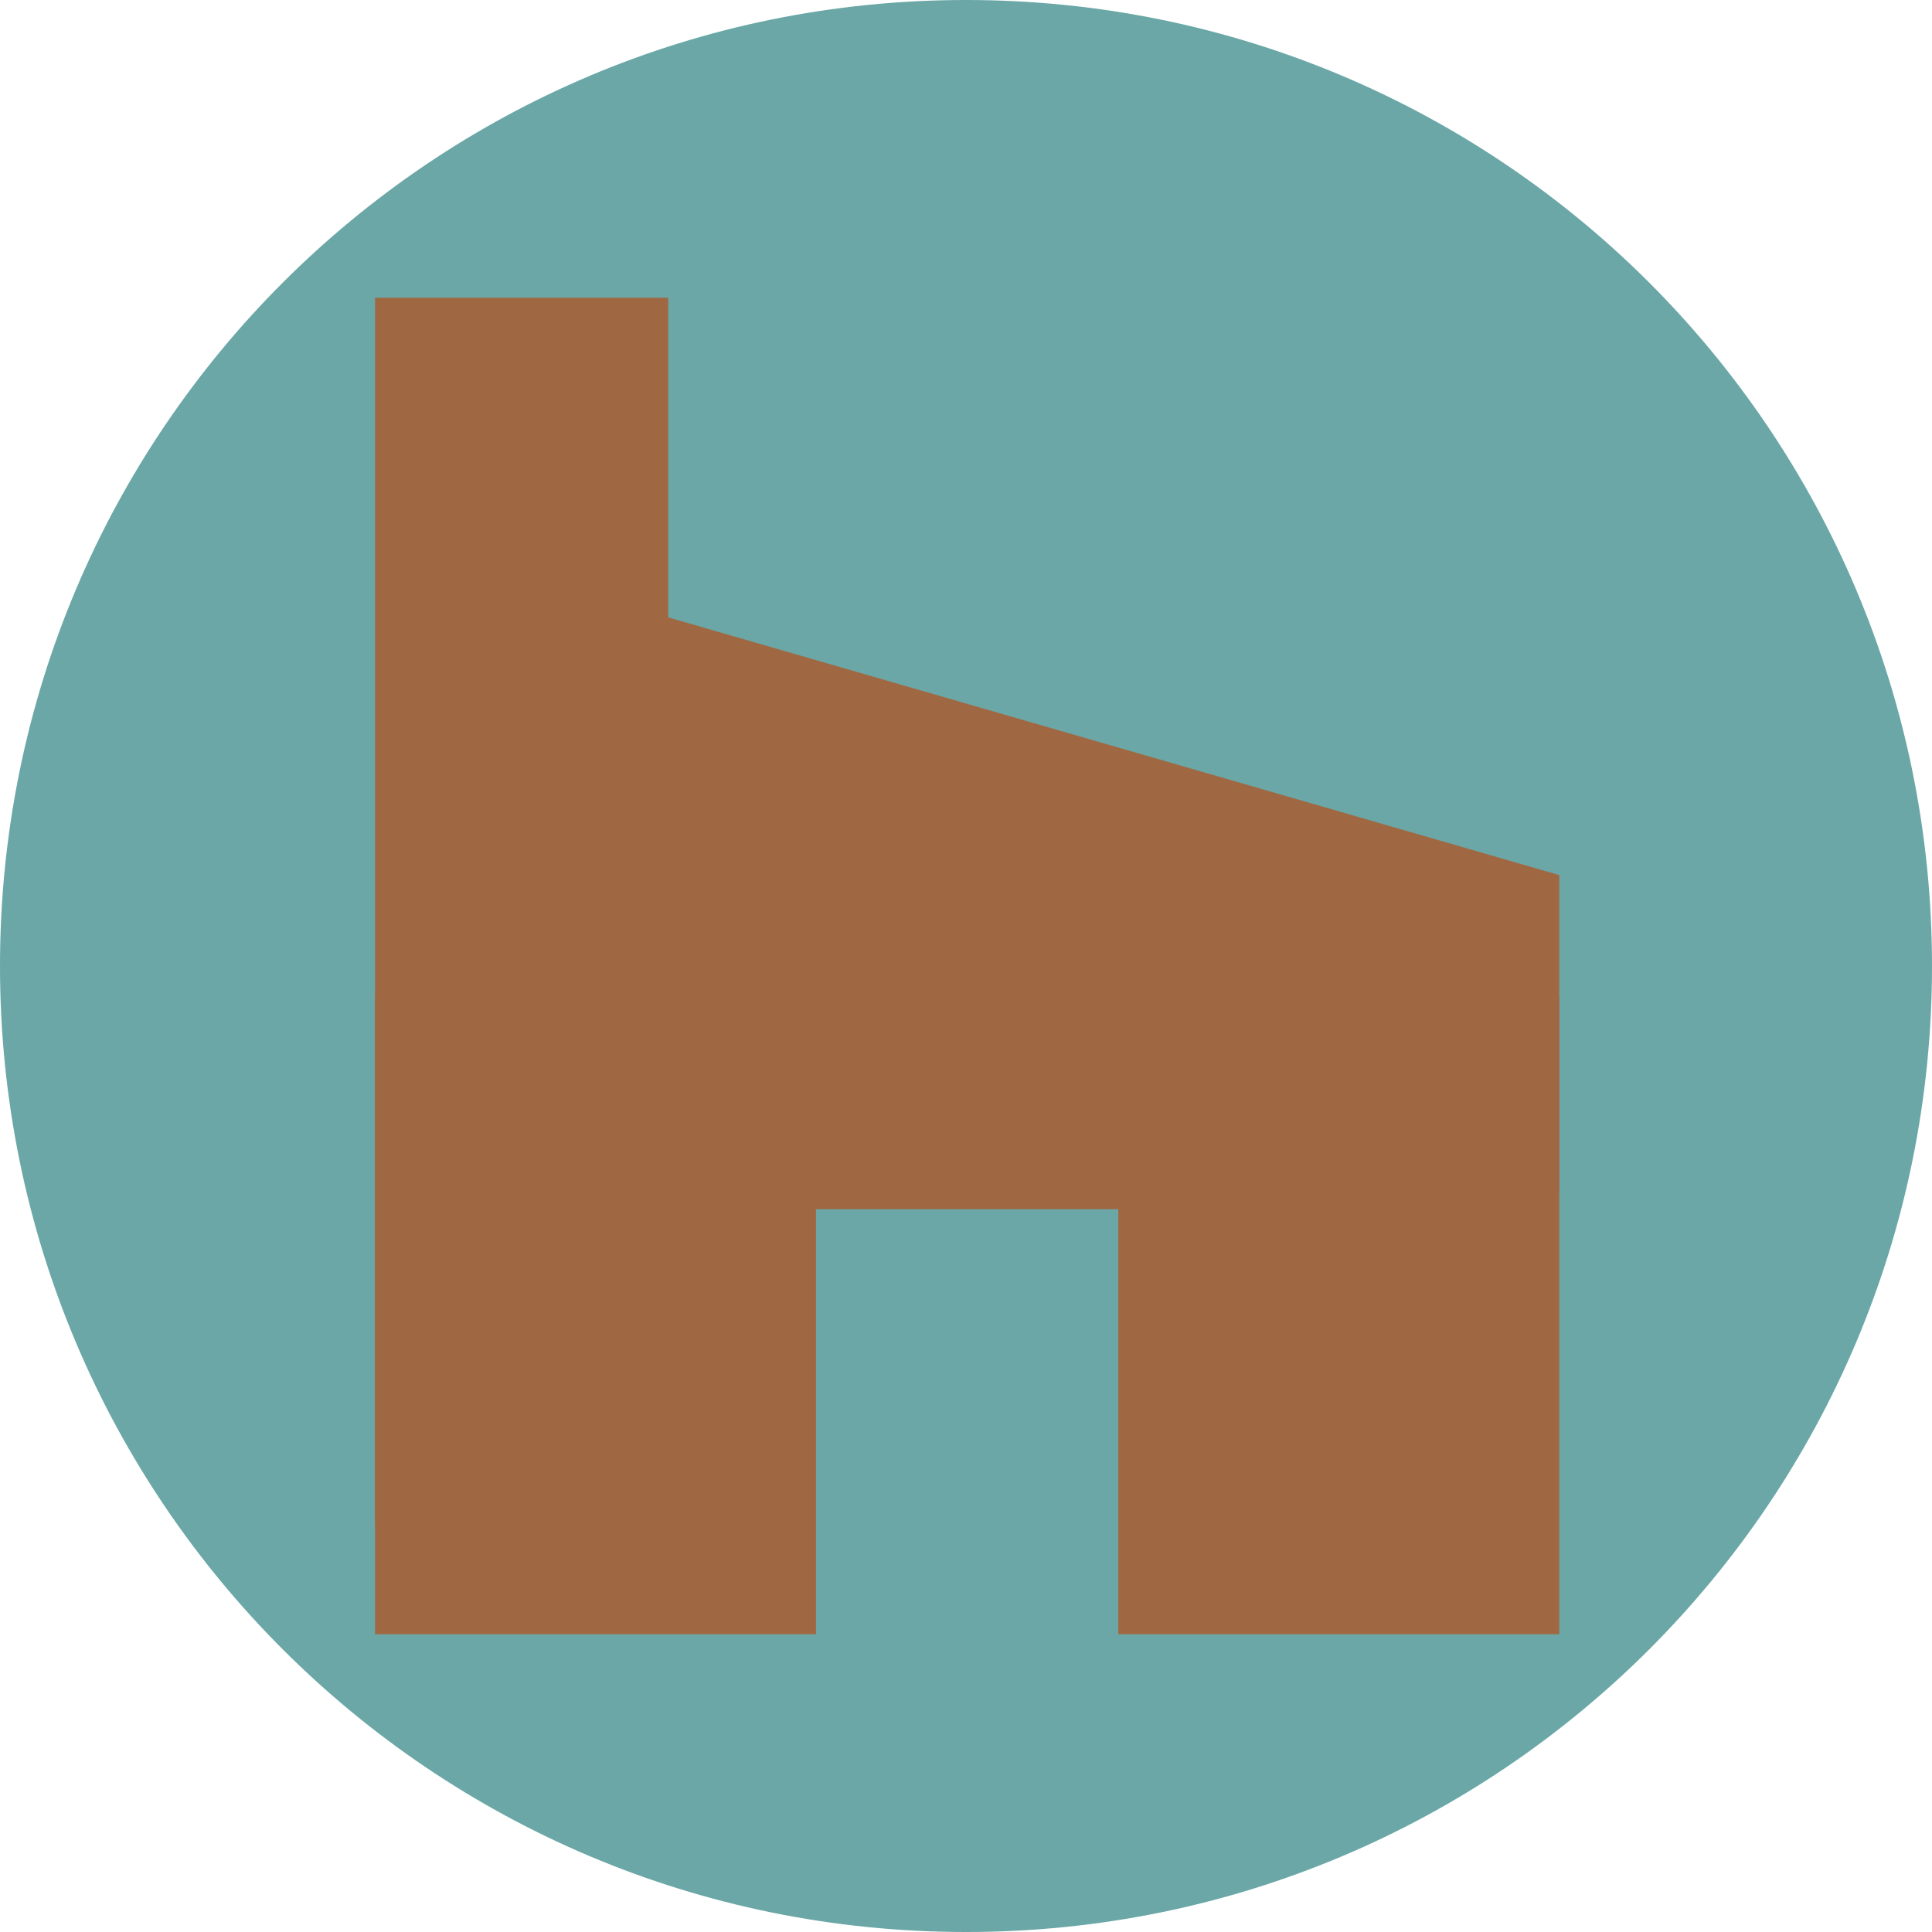 <?xml version="1.0" encoding="UTF-8"?> <!-- Generator: Adobe Illustrator 24.1.2, SVG Export Plug-In . SVG Version: 6.00 Build 0) --> <svg xmlns="http://www.w3.org/2000/svg" xmlns:xlink="http://www.w3.org/1999/xlink" id="Слой_1" x="0px" y="0px" viewBox="0 0 85 85" style="enable-background:new 0 0 85 85;" xml:space="preserve"> <style type="text/css"> .st0{fill-rule:evenodd;clip-rule:evenodd;fill:#6AA7A6;} .st1{fill:#A06842;} </style> <path class="st0" d="M85,42.5C85,66,66,85,42.5,85C19,85,0,66,0,42.5C0,19,19,0,42.5,0C66,0,85,19,85,42.5z"></path> <g> <rect x="16.5" y="13.1" class="st1" width="12.9" height="54"></rect> <rect x="16.5" y="43.8" class="st1" width="19.4" height="28.1"></rect> <rect x="49.2" y="43.8" class="st1" width="19.4" height="28.1"></rect> <polygon class="st1" points="27.8,26.7 68.6,38.5 68.6,52.4 20.7,52.4 "></polygon> <rect x="18.6" y="46.4" class="st1" width="40.3" height="6.8"></rect> </g> </svg> 